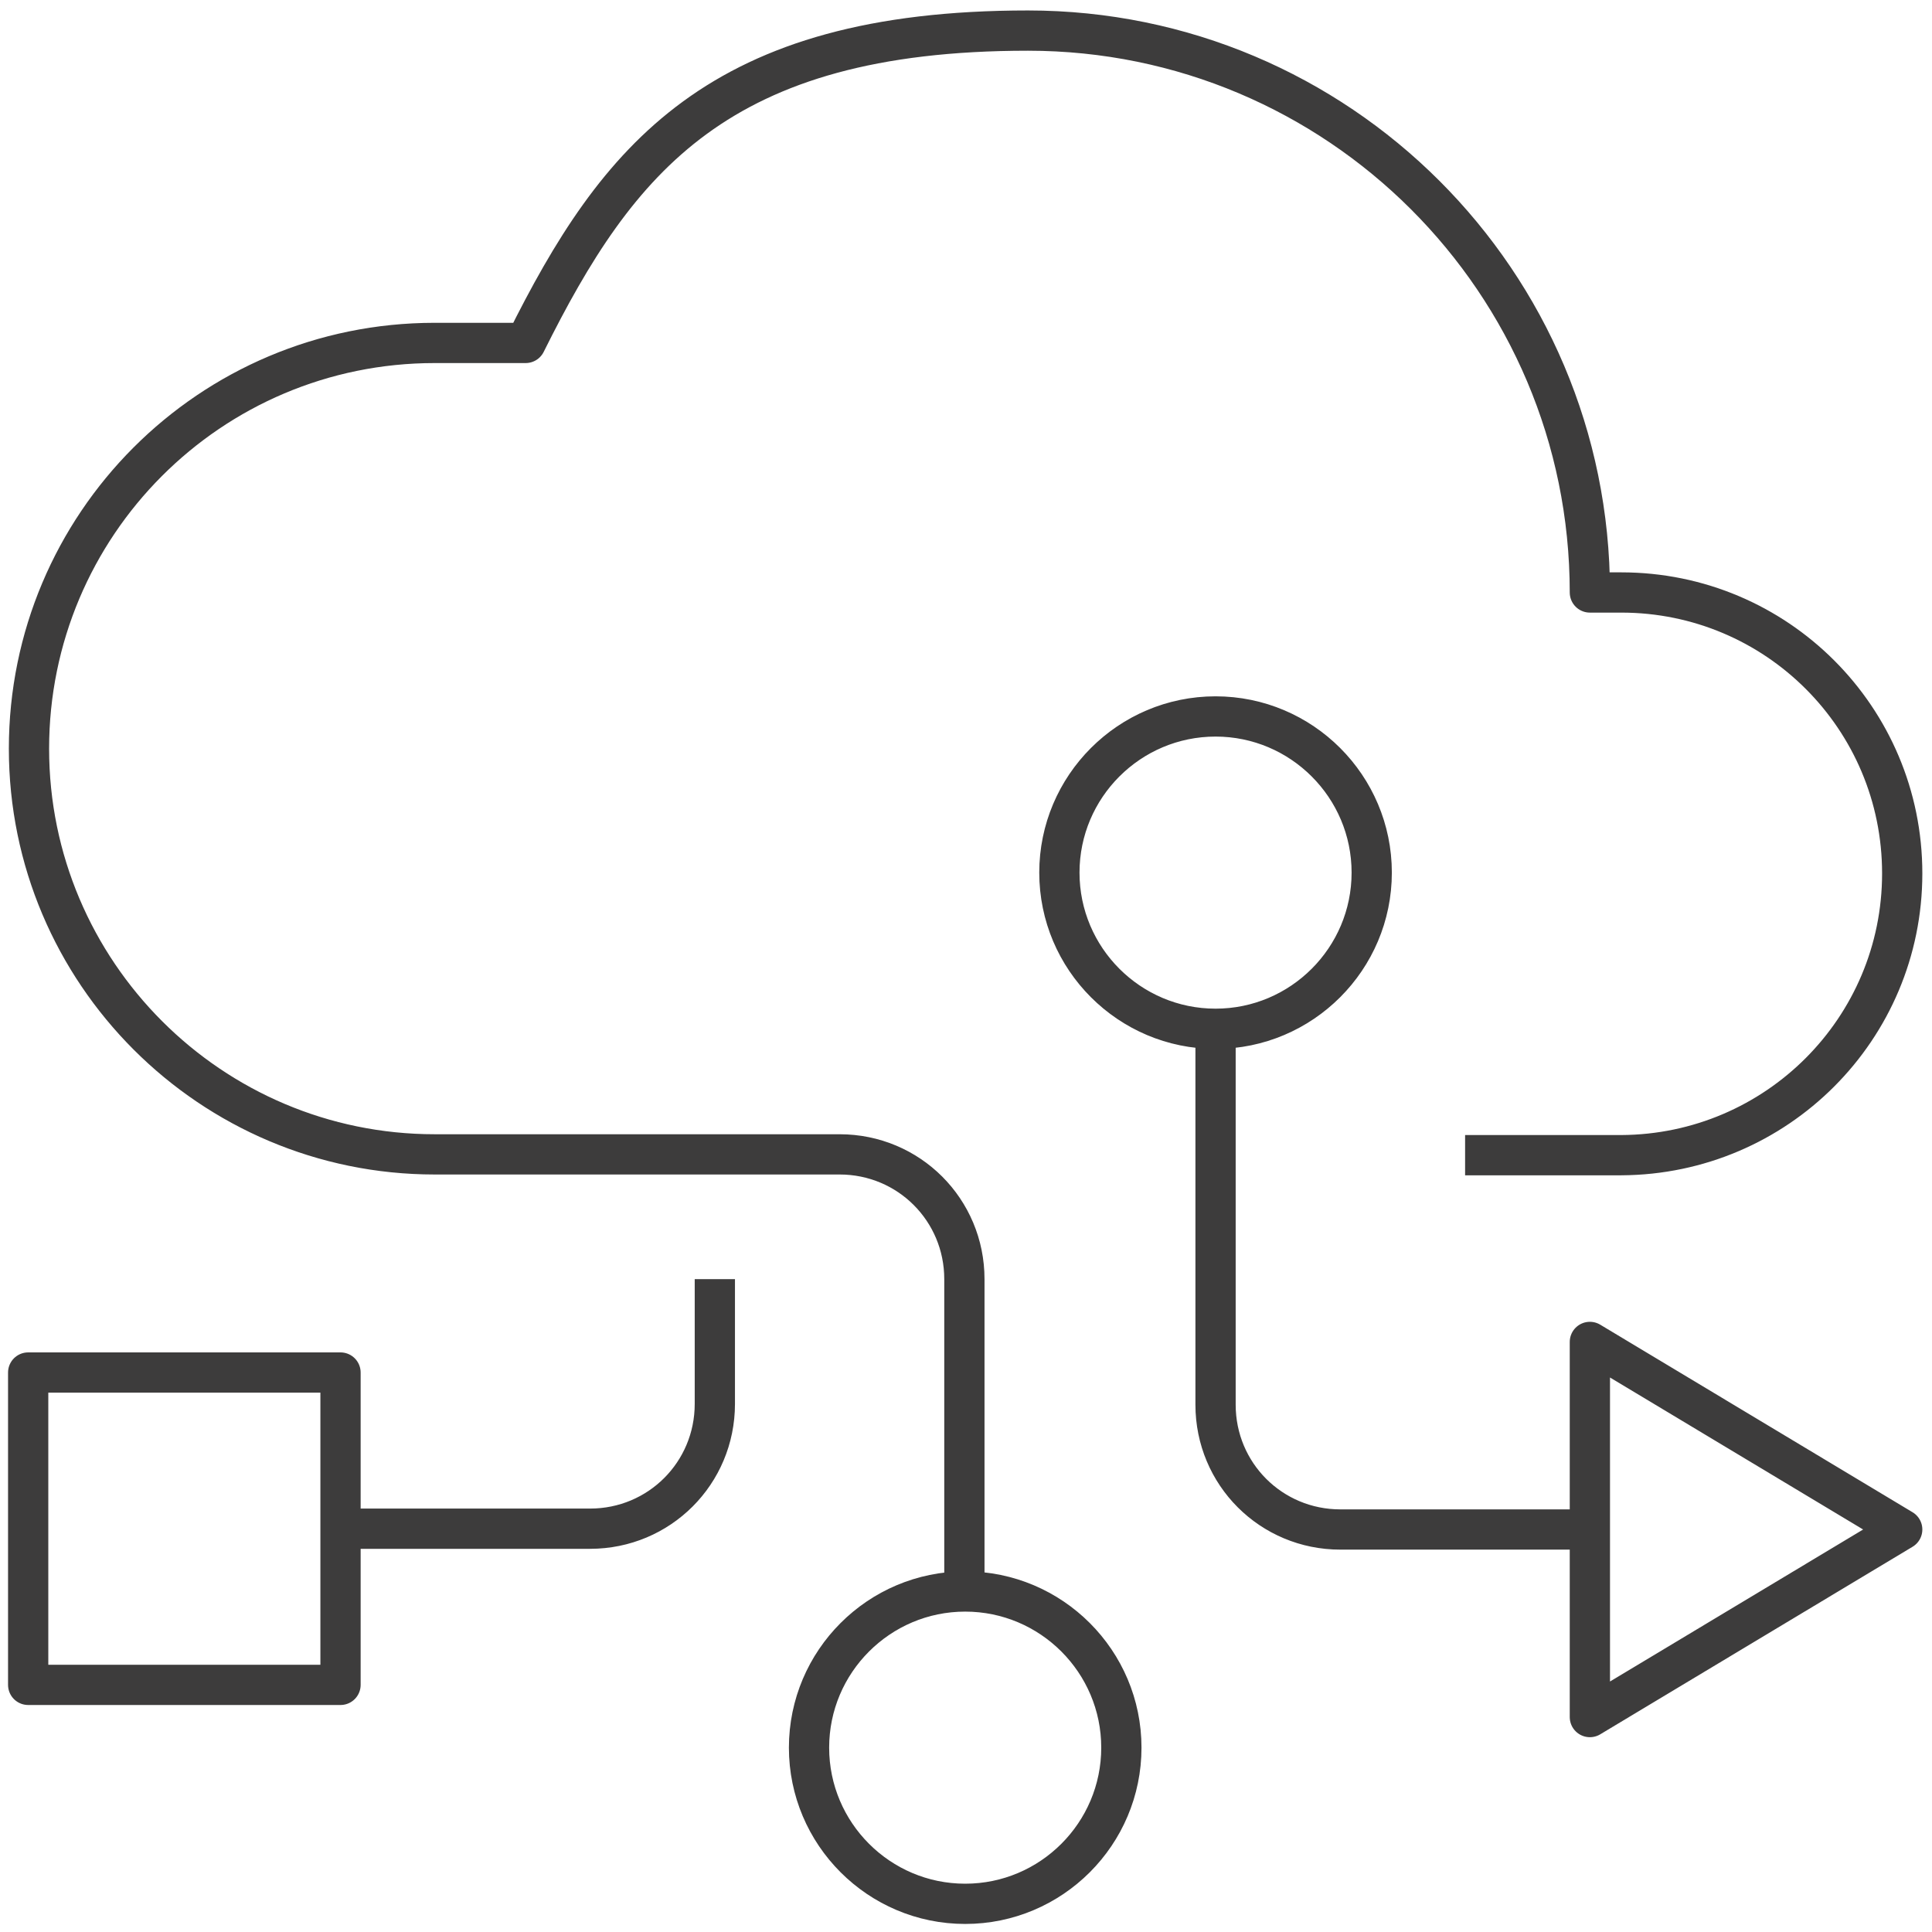 <?xml version="1.0" encoding="UTF-8"?>
<svg xmlns="http://www.w3.org/2000/svg" version="1.1" viewBox="0 0 240 240">
  <!-- Generator: Adobe Illustrator 29.0.0, SVG Export Plug-In . SVG Version: 2.1.0 Build 186)  -->
  <defs>
    <style>
      .st0, .st1, .st2, .st3 {
        fill: none;
        stroke: #3d3c3c;
        stroke-width: 5px;
      }

      .st0, .st3 {
        stroke-linejoin: round;
      }

      .st1 {
        stroke-linejoin: bevel;
      }

      .st2 {
        stroke-miterlimit: 10;
      }

      .st3 {
        stroke-linecap: round;
      }

      .st4 {
        display: none;
      }
    </style>
  </defs>
  <g id="dk-software" class="st4">
    <g>
      <line class="st0" x1="105.1" y1="130" x2="105.1" y2="1"/>
      <line class="st0" x1="147.9" y1="111.2" x2="147.9" y2="1"/>
      <line class="st0" x1="62.3" y1="110.3" x2="62.3" y2="1"/>
      <polyline class="st3" points="207.3 127.6 105.1 68.8 3.4 127.6 3.4 177.6 105.1 236.4 207.3 177.6 207.3 127.6"/>
      <polyline class="st3" points="3.4 127.6 105.1 186.5 207.3 127.6"/>
      <circle class="st2" cx="105.1" cy="142.3" r="10.7"/>
      <circle class="st2" cx="62.3" cy="122.3" r="10.7"/>
      <circle class="st2" cx="147.9" cy="122.3" r="10.7"/>
    </g>
  </g>
  <g id="dk-sdn" class="st4">
    <g id="networking_04">
      <rect class="st3" x="3.6" y="143.2" width="93.1" height="93.1"/>
      <path class="st2" d="M236.2,50.2c0,25.7-20.8,46.5-46.5,46.5s-46.5-20.8-46.5-46.5S164,3.7,189.7,3.7s46.5,20.8,46.5,46.5ZM123.8,50.2h-58.2c-8.6,0-15.5,6.9-15.5,15.5v62M101.9,72.1l21.9-21.9-21.9-21.9M116,189.8h58.2c8.6,0,15.5-6.9,15.5-15.5v-62M138,167.8l-21.9,21.9,21.9,21.9M34.6,189.8h19.4c6.4,0,11.6-5.2,11.6-11.6h0c0-6.4-5.2-11.6-11.6-11.6h-19.4v23.3ZM34.6,189.8v23.3h19.4c6.4,0,11.6-5.2,11.6-11.6h0c0-6.4-5.2-11.6-11.6-11.6"/>
      <polyline class="st1" points="171.3 73.4 189.8 26.9 208.2 73.4"/>
      <line class="st2" x1="177" y1="57.9" x2="202.4" y2="57.9"/>
    </g>
  </g>
  <g id="dk-partnership" class="st4">
    <g>
      <ellipse class="st3" cx="120.1" cy="119.9" rx="116.4" ry="116.4"/>
      <path class="st3" d="M78.6,131.9c5.8,38.1,38.7,67.3,78.5,67.3,43.8,0,79.4-35.5,79.4-79.4"/>
      <path class="st3" d="M161.6,108.6c-5.5-38.5-38.6-68-78.6-68-43.8,0-79.4,35.5-79.4,79.4"/>
      <circle class="st3" cx="77.7" cy="119.9" r="10.6"/>
      <circle class="st2" cx="162.4" cy="119.9" r="10.6"/>
    </g>
  </g>
  <g id="dk-intelligent-networks">
    <path id="network_services" class="st0" d="M139.3,217.1c0,10.7-8.7,19.4-19.4,19.4s-19.4-8.7-19.4-19.4,8.7-19.4,19.4-19.4,19.4,8.7,19.4,19.4ZM151,89c-10.7,0-19.4,8.7-19.4,19.4s8.7,19.4,19.4,19.4,19.4-8.7,19.4-19.4-8.7-19.4-19.4-19.4ZM151,127.9v46.6c0,8.6,6.9,15.5,15.5,15.5h31M42.3,189.9h31c8.6,0,15.5-6.9,15.5-15.5v-15.5M42.3,170.5H3.5v38.8h38.8v-38.8ZM197.5,166.7v46.6l38.8-23.3-38.8-23.3ZM182,143.5h19.4c19.3-.1,34.9-15.7,34.9-35s-15.6-34.9-34.9-34.9h-3.9c0-38.6-31.3-69.8-69.8-69.8s-51,15.9-62.4,38.8h-11.3c-27.9,0-50.4,22.6-50.4,50.4s22.6,50.4,50.4,50.4h50.3c8.6,0,15.5,6.9,15.5,15.5v38.8"/>
  </g>
</svg>